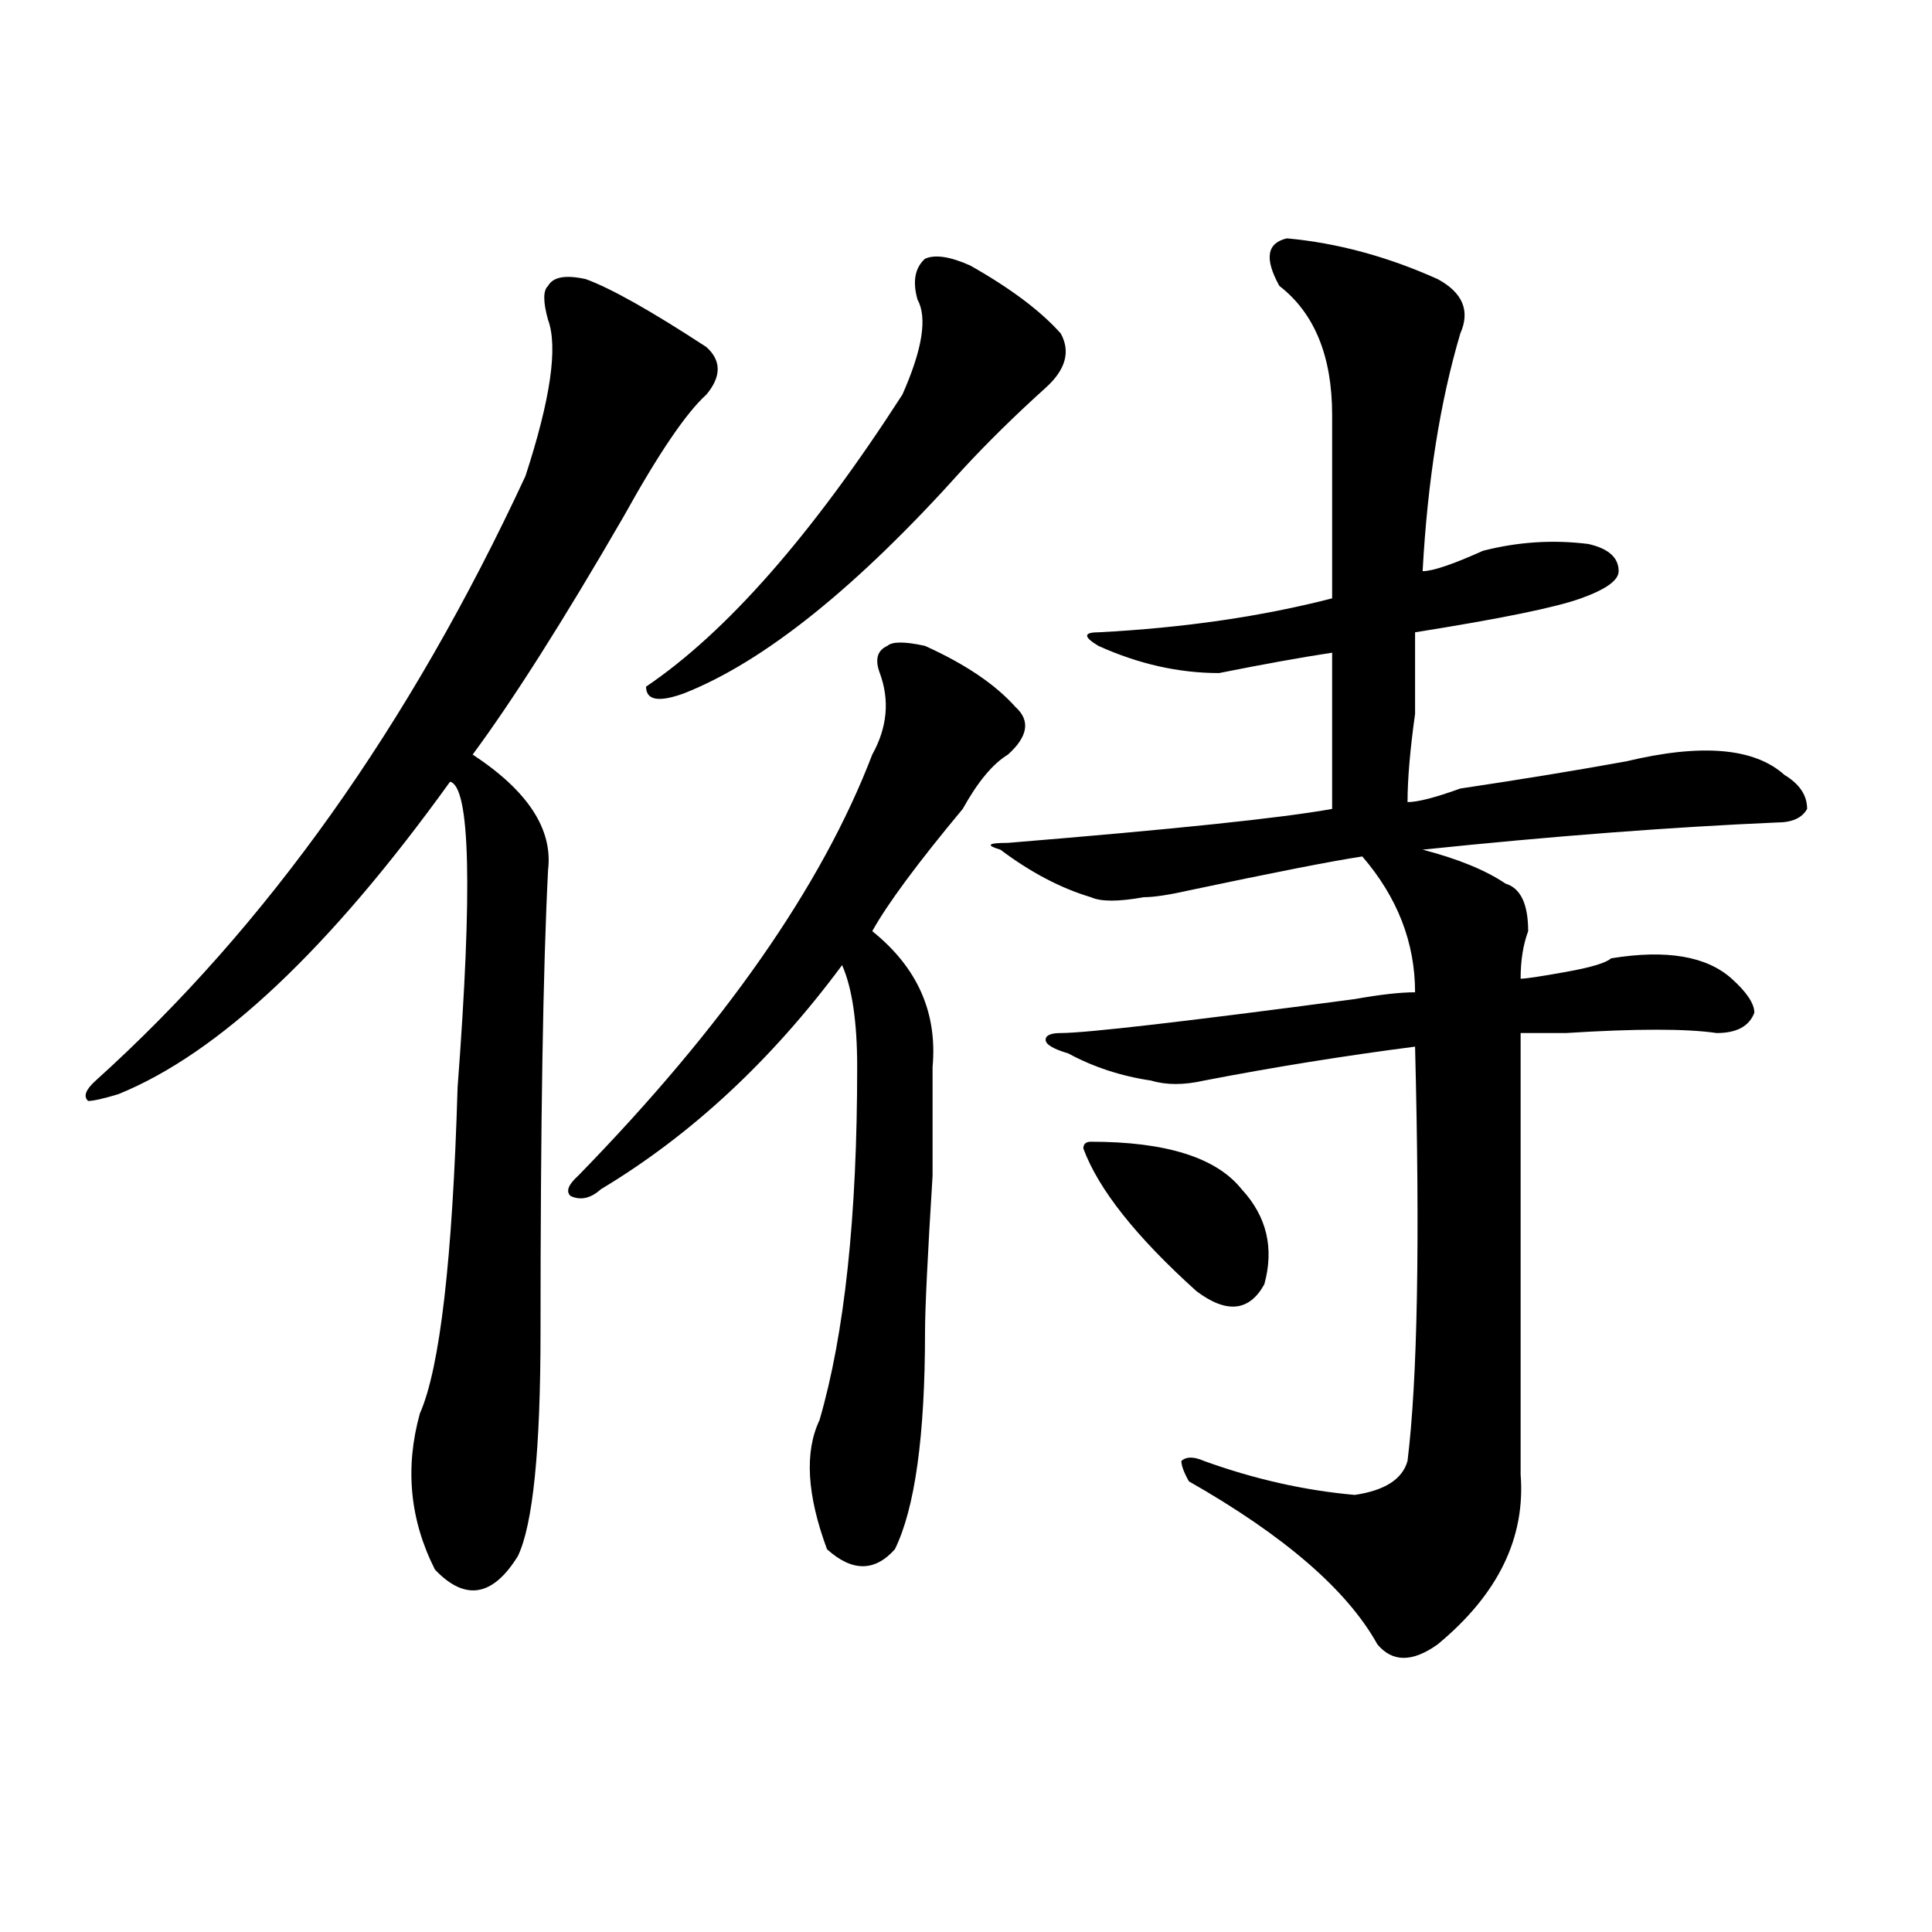 <?xml version="1.0" encoding="utf-8"?>
<!-- Generator: Adobe Illustrator 16.0.0, SVG Export Plug-In . SVG Version: 6.00 Build 0)  -->
<!DOCTYPE svg PUBLIC "-//W3C//DTD SVG 1.1//EN" "http://www.w3.org/Graphics/SVG/1.1/DTD/svg11.dtd">
<svg version="1.1" id="图层_1" xmlns="http://www.w3.org/2000/svg" xmlns:xlink="http://www.w3.org/1999/xlink" x="0px" y="0px"
	 width="1000px" height="1000px" viewBox="0 0 1000 1000" enable-background="new 0 0 1000 1000" xml:space="preserve">
<path d="M303.188,144.469c12.987,4.724,33.779,16.424,62.438,35.156c7.805,7.031,7.805,15.271,0,24.609
	c-10.427,9.394-24.756,30.487-42.926,63.281c-31.219,53.942-57.255,94.922-78.047,123.047
	c28.597,18.786,41.584,38.672,39.023,59.766c-2.622,51.581-3.902,131.286-3.902,239.063c0,60.974-3.902,99.646-11.707,116.016
	c-13.049,21.094-27.316,23.4-42.926,7.031c-13.049-25.763-15.609-52.734-7.805-80.859c10.365-23.401,16.89-79.651,19.512-168.75
	c7.805-103.106,6.463-155.841-3.902-158.203C170.508,491.362,113.253,545.25,61.242,566.344c-7.805,2.362-13.049,3.516-15.609,3.516
	c-2.622-2.308-1.342-5.823,3.902-10.547c88.412-79.651,162.557-183.966,222.434-312.891c12.987-39.825,16.89-66.797,11.707-80.859
	c-2.622-9.339-2.622-15.216,0-17.578C286.236,143.315,292.761,142.161,303.188,144.469z M478.793,334.313
	c20.792,9.394,36.401,19.94,46.828,31.641c7.805,7.031,6.463,15.271-3.902,24.609c-7.805,4.724-15.609,14.063-23.414,28.125
	c-23.414,28.125-39.023,49.219-46.828,63.281c23.414,18.786,33.779,42.188,31.219,70.313c0,7.031,0,25.817,0,56.25
	c-2.622,42.188-3.902,69.159-3.902,80.859c0,53.942-5.244,91.406-15.609,112.5c-10.427,11.7-22.134,11.7-35.121,0
	c-10.427-28.125-11.707-50.372-3.902-66.797c12.987-44.495,19.512-105.469,19.512-182.813c0-23.401-2.622-40.979-7.805-52.734
	c-36.463,49.219-78.047,87.891-124.875,116.016c-5.244,4.724-10.427,5.878-15.609,3.516c-2.622-2.308-1.342-5.823,3.902-10.547
	c75.425-77.344,126.155-149.964,152.191-217.969c7.805-14.063,9.085-28.125,3.902-42.188c-2.622-7.031-1.342-11.7,3.902-14.063
	C461.842,332.005,468.366,332.005,478.793,334.313z M502.207,137.438c20.792,11.755,36.401,23.456,46.828,35.156
	c5.183,9.394,2.561,18.786-7.805,28.125c-15.609,14.063-29.938,28.125-42.926,42.188c-54.633,60.974-102.803,99.646-144.387,116.016
	c-13.049,4.724-19.512,3.516-19.512-3.516c41.584-28.125,85.852-78.497,132.68-151.172c10.365-23.401,12.987-39.826,7.805-49.219
	c-2.622-9.339-1.342-16.37,3.902-21.094C483.976,131.614,491.78,132.768,502.207,137.438z M666.105,123.375
	c25.975,2.362,52.011,9.393,78.047,21.094c12.987,7.031,16.89,16.424,11.707,28.125c-10.427,35.156-16.951,76.19-19.512,123.047
	c5.183,0,15.609-3.516,31.219-10.547c18.17-4.669,36.401-5.823,54.633-3.516c10.365,2.362,15.609,7.031,15.609,14.063
	c0,4.724-6.524,9.394-19.512,14.063c-13.049,4.724-41.646,10.547-85.852,17.578c0,9.394,0,23.456,0,42.188
	c-2.622,18.786-3.902,34.003-3.902,45.703c5.183,0,14.268-2.308,27.316-7.031c31.219-4.669,59.815-9.339,85.852-14.063
	c39.023-9.339,66.34-7.031,81.949,7.031c7.805,4.724,11.707,10.547,11.707,17.578c-2.622,4.724-7.805,7.031-15.609,7.031
	c-54.633,2.362-115.79,7.031-183.41,14.063c18.17,4.724,32.499,10.547,42.926,17.578c7.805,2.362,11.707,10.547,11.707,24.609
	c-2.622,7.031-3.902,15.271-3.902,24.609c2.561,0,10.365-1.153,23.414-3.516c12.987-2.308,20.792-4.669,23.414-7.031
	c28.597-4.669,49.389-1.153,62.438,10.547c7.805,7.031,11.707,12.909,11.707,17.578c-2.622,7.031-9.146,10.547-19.512,10.547
	c-15.609-2.308-41.646-2.308-78.047,0c-10.427,0-18.231,0-23.414,0c0,82.067,0,158.203,0,228.516
	c2.561,32.849-11.707,62.072-42.926,87.891c-13.049,9.338-23.414,9.338-31.219,0c-15.609-28.125-48.17-56.25-97.559-84.375
	c-2.622-4.669-3.902-8.185-3.902-10.547c2.561-2.308,6.463-2.308,11.707,0c25.975,9.394,52.011,15.271,78.047,17.578
	c15.609-2.308,24.694-8.185,27.316-17.578c5.183-42.188,6.463-113.653,3.902-214.453c-36.463,4.724-72.864,10.547-109.266,17.578
	c-10.427,2.362-19.512,2.362-27.316,0c-15.609-2.308-29.938-7.031-42.926-14.063c-7.805-2.308-11.707-4.669-11.707-7.031
	c0-2.308,2.561-3.516,7.805-3.516c12.987,0,63.718-5.823,152.191-17.578c12.987-2.308,23.414-3.516,31.219-3.516
	c0-25.763-9.146-49.219-27.316-70.313c-15.609,2.362-45.548,8.239-89.754,17.578c-10.427,2.362-18.231,3.516-23.414,3.516
	c-13.049,2.362-22.134,2.362-27.316,0c-15.609-4.669-31.219-12.854-46.828-24.609c-7.805-2.308-6.524-3.516,3.902-3.516
	c85.852-7.031,141.765-12.854,167.801-17.578c0-25.763,0-52.734,0-80.859c-15.609,2.362-35.121,5.878-58.535,10.547
	c-20.854,0-41.646-4.669-62.438-14.063c-7.805-4.669-7.805-7.031,0-7.031c44.206-2.308,84.51-8.185,120.973-17.578
	c0-46.856,0-78.497,0-94.922c0-30.433-9.146-52.734-27.316-66.797C654.398,133.922,655.679,125.737,666.105,123.375z
	 M564.645,590.953c39.023,0,64.998,8.239,78.047,24.609c12.987,14.063,16.89,30.487,11.707,49.219
	c-7.805,14.063-19.512,15.271-35.121,3.516c-31.219-28.125-50.73-52.734-58.535-73.828
	C560.742,592.161,562.022,590.953,564.645,590.953z"/>
</svg>
